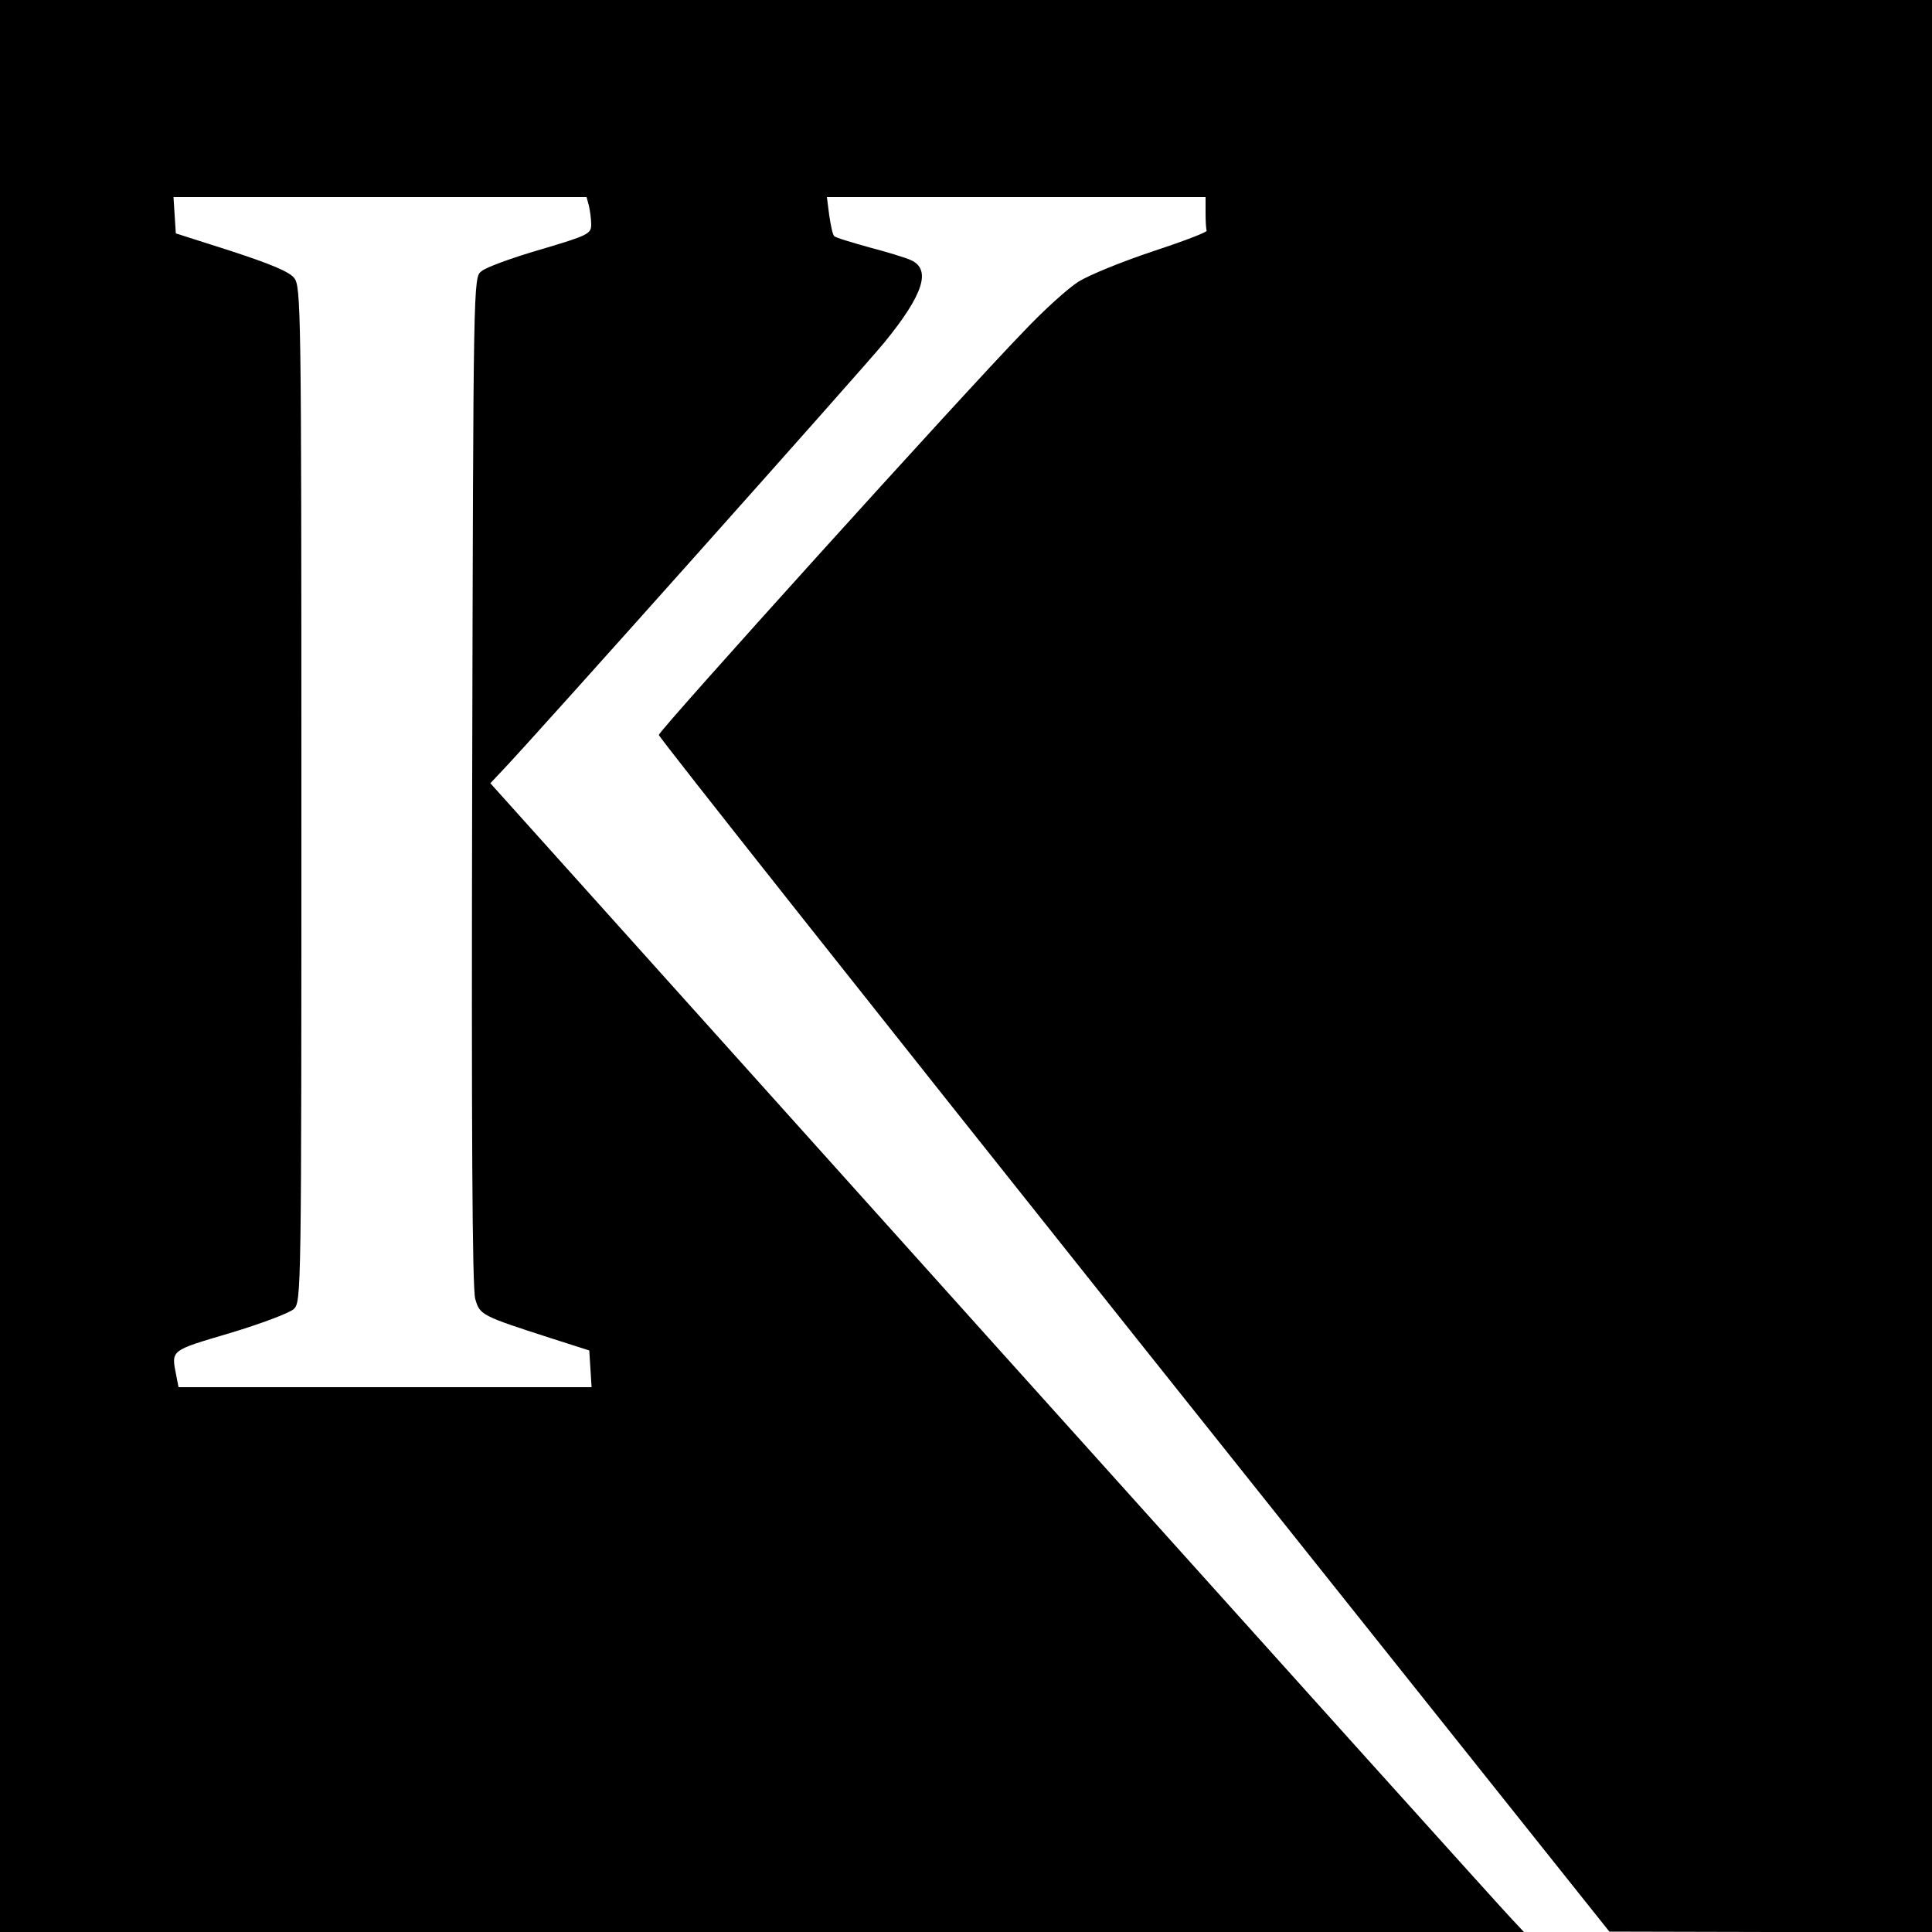 <?xml version="1.0" standalone="no"?>
<!DOCTYPE svg PUBLIC "-//W3C//DTD SVG 20010904//EN"
 "http://www.w3.org/TR/2001/REC-SVG-20010904/DTD/svg10.dtd">
<svg version="1.0" xmlns="http://www.w3.org/2000/svg"
 width="500pt" height="500pt" viewBox="0 0 500 500"
 preserveAspectRatio="xMidYMid meet">
<g transform="translate(0,500) scale(0.1,-0.1)"
fill="#000000" stroke="none">
<path d="M0 2500 l0 -2500 1972 0 1972 0 -31 33 c-17 17 -619 686 -1338 1486
l-1306 1454 34 36 c82 86 933 1040 986 1105 101 124 122 189 68 213 -13 6 -62
21 -108 33 -46 13 -87 25 -90 29 -4 3 -9 27 -13 54 l-6 47 490 0 490 0 0 -40
c0 -22 1 -43 3 -47 1 -4 -62 -28 -141 -54 -78 -26 -164 -61 -191 -78 -27 -17
-91 -75 -142 -129 -161 -166 -944 -1033 -944 -1044 0 -6 554 -705 1230 -1554
l1230 -1543 418 -1 417 0 0 2500 0 2500 -2500 0 -2500 0 0 -2500z m1524 1968
c3 -13 6 -35 6 -49 0 -24 -7 -28 -132 -65 -72 -21 -141 -46 -152 -56 -21 -16
-21 -17 -24 -1320 -2 -899 0 -1314 8 -1340 12 -41 15 -43 195 -101 l100 -32 3
-47 3 -48 -534 0 -535 0 -6 31 c-13 66 -16 63 139 109 80 24 154 52 165 62 20
19 20 32 20 1332 0 1266 -1 1315 -19 1337 -13 16 -61 36 -162 69 l-144 46 -3
47 -3 47 534 0 535 0 6 -22z"/>
</g>
</svg>
